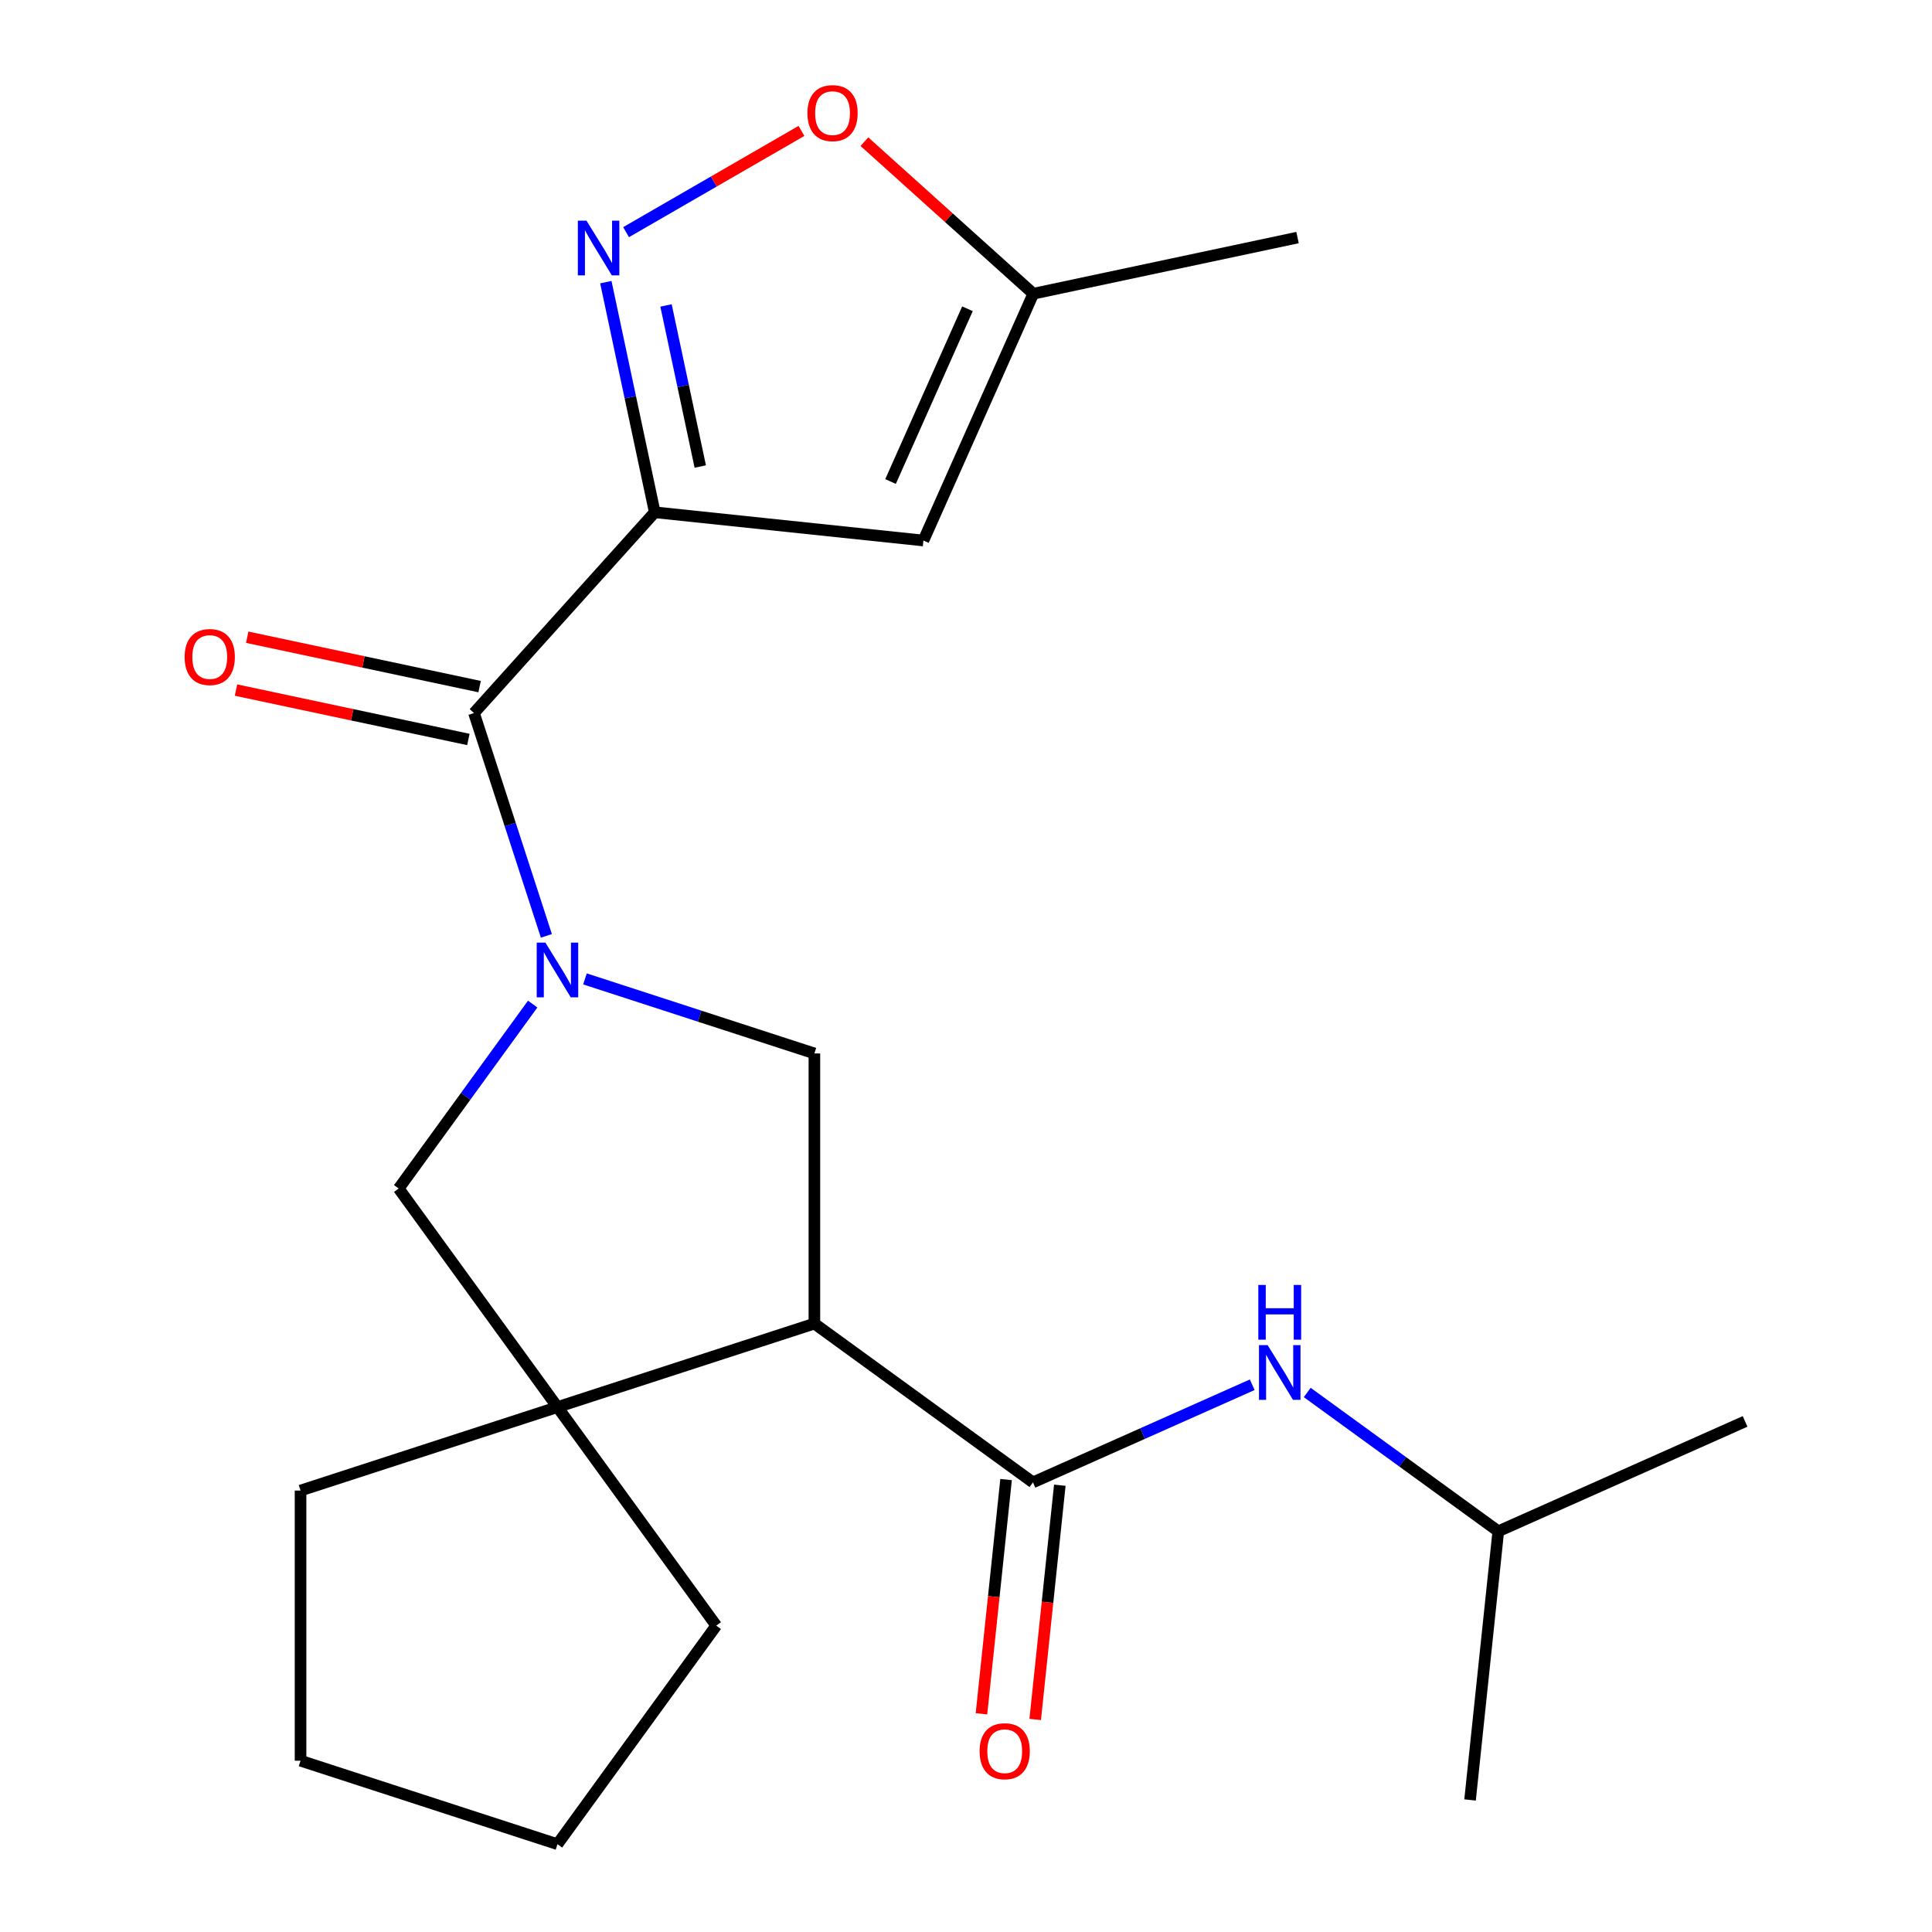 <?xml version='1.0' encoding='iso-8859-1'?>
<svg version='1.1' baseProfile='full'
              xmlns='http://www.w3.org/2000/svg'
                      xmlns:rdkit='http://www.rdkit.org/xml'
                      xmlns:xlink='http://www.w3.org/1999/xlink'
                  xml:space='preserve'
width='1000px' height='1000px' viewBox='0 0 1000 1000'>
<!-- END OF HEADER -->
<rect style='opacity:1.0;fill:#FFFFFF;stroke:none' width='1000' height='1000' x='0' y='0'> </rect>
<path class='bond-2' d='M 282.808,484.397 L 264.071,426.733' style='fill:none;fill-rule:evenodd;stroke:#0000FF;stroke-width:6px;stroke-linecap:butt;stroke-linejoin:miter;stroke-opacity:1' />
<path class='bond-2' d='M 264.071,426.733 L 245.335,369.069' style='fill:none;fill-rule:evenodd;stroke:#000000;stroke-width:6px;stroke-linecap:butt;stroke-linejoin:miter;stroke-opacity:1' />
<path class='bond-5' d='M 302.78,506.678 L 362.154,525.97' style='fill:none;fill-rule:evenodd;stroke:#0000FF;stroke-width:6px;stroke-linecap:butt;stroke-linejoin:miter;stroke-opacity:1' />
<path class='bond-5' d='M 362.154,525.97 L 421.528,545.262' style='fill:none;fill-rule:evenodd;stroke:#000000;stroke-width:6px;stroke-linecap:butt;stroke-linejoin:miter;stroke-opacity:1' />
<path class='bond-8' d='M 275.717,519.709 L 241.036,567.442' style='fill:none;fill-rule:evenodd;stroke:#0000FF;stroke-width:6px;stroke-linecap:butt;stroke-linejoin:miter;stroke-opacity:1' />
<path class='bond-8' d='M 241.036,567.442 L 206.356,615.176' style='fill:none;fill-rule:evenodd;stroke:#000000;stroke-width:6px;stroke-linecap:butt;stroke-linejoin:miter;stroke-opacity:1' />
<path class='bond-0' d='M 338.898,265.156 L 245.335,369.069' style='fill:none;fill-rule:evenodd;stroke:#000000;stroke-width:6px;stroke-linecap:butt;stroke-linejoin:miter;stroke-opacity:1' />
<path class='bond-3' d='M 338.898,265.156 L 326.239,205.598' style='fill:none;fill-rule:evenodd;stroke:#000000;stroke-width:6px;stroke-linecap:butt;stroke-linejoin:miter;stroke-opacity:1' />
<path class='bond-3' d='M 326.239,205.598 L 313.579,146.04' style='fill:none;fill-rule:evenodd;stroke:#0000FF;stroke-width:6px;stroke-linecap:butt;stroke-linejoin:miter;stroke-opacity:1' />
<path class='bond-3' d='M 362.455,241.474 L 353.593,199.784' style='fill:none;fill-rule:evenodd;stroke:#000000;stroke-width:6px;stroke-linecap:butt;stroke-linejoin:miter;stroke-opacity:1' />
<path class='bond-3' d='M 353.593,199.784 L 344.731,158.093' style='fill:none;fill-rule:evenodd;stroke:#0000FF;stroke-width:6px;stroke-linecap:butt;stroke-linejoin:miter;stroke-opacity:1' />
<path class='bond-7' d='M 338.898,265.156 L 477.96,279.772' style='fill:none;fill-rule:evenodd;stroke:#000000;stroke-width:6px;stroke-linecap:butt;stroke-linejoin:miter;stroke-opacity:1' />
<path class='bond-1' d='M 421.528,685.09 L 421.528,545.262' style='fill:none;fill-rule:evenodd;stroke:#000000;stroke-width:6px;stroke-linecap:butt;stroke-linejoin:miter;stroke-opacity:1' />
<path class='bond-4' d='M 421.528,685.09 L 534.652,767.279' style='fill:none;fill-rule:evenodd;stroke:#000000;stroke-width:6px;stroke-linecap:butt;stroke-linejoin:miter;stroke-opacity:1' />
<path class='bond-22' d='M 421.528,685.09 L 288.544,728.299' style='fill:none;fill-rule:evenodd;stroke:#000000;stroke-width:6px;stroke-linecap:butt;stroke-linejoin:miter;stroke-opacity:1' />
<path class='bond-13' d='M 248.242,355.391 L 188.104,342.609' style='fill:none;fill-rule:evenodd;stroke:#000000;stroke-width:6px;stroke-linecap:butt;stroke-linejoin:miter;stroke-opacity:1' />
<path class='bond-13' d='M 188.104,342.609 L 127.966,329.826' style='fill:none;fill-rule:evenodd;stroke:#FF0000;stroke-width:6px;stroke-linecap:butt;stroke-linejoin:miter;stroke-opacity:1' />
<path class='bond-13' d='M 242.428,382.746 L 182.29,369.963' style='fill:none;fill-rule:evenodd;stroke:#000000;stroke-width:6px;stroke-linecap:butt;stroke-linejoin:miter;stroke-opacity:1' />
<path class='bond-13' d='M 182.29,369.963 L 122.151,357.18' style='fill:none;fill-rule:evenodd;stroke:#FF0000;stroke-width:6px;stroke-linecap:butt;stroke-linejoin:miter;stroke-opacity:1' />
<path class='bond-9' d='M 324.062,120.165 L 369.449,93.961' style='fill:none;fill-rule:evenodd;stroke:#0000FF;stroke-width:6px;stroke-linecap:butt;stroke-linejoin:miter;stroke-opacity:1' />
<path class='bond-9' d='M 369.449,93.961 L 414.836,67.757' style='fill:none;fill-rule:evenodd;stroke:#FF0000;stroke-width:6px;stroke-linecap:butt;stroke-linejoin:miter;stroke-opacity:1' />
<path class='bond-10' d='M 534.652,767.279 L 591.403,742.011' style='fill:none;fill-rule:evenodd;stroke:#000000;stroke-width:6px;stroke-linecap:butt;stroke-linejoin:miter;stroke-opacity:1' />
<path class='bond-10' d='M 591.403,742.011 L 648.155,716.744' style='fill:none;fill-rule:evenodd;stroke:#0000FF;stroke-width:6px;stroke-linecap:butt;stroke-linejoin:miter;stroke-opacity:1' />
<path class='bond-12' d='M 520.745,765.817 L 514.374,826.44' style='fill:none;fill-rule:evenodd;stroke:#000000;stroke-width:6px;stroke-linecap:butt;stroke-linejoin:miter;stroke-opacity:1' />
<path class='bond-12' d='M 514.374,826.44 L 508.002,887.063' style='fill:none;fill-rule:evenodd;stroke:#FF0000;stroke-width:6px;stroke-linecap:butt;stroke-linejoin:miter;stroke-opacity:1' />
<path class='bond-12' d='M 548.558,768.74 L 542.186,829.363' style='fill:none;fill-rule:evenodd;stroke:#000000;stroke-width:6px;stroke-linecap:butt;stroke-linejoin:miter;stroke-opacity:1' />
<path class='bond-12' d='M 542.186,829.363 L 535.814,889.987' style='fill:none;fill-rule:evenodd;stroke:#FF0000;stroke-width:6px;stroke-linecap:butt;stroke-linejoin:miter;stroke-opacity:1' />
<path class='bond-6' d='M 288.544,728.299 L 206.356,615.176' style='fill:none;fill-rule:evenodd;stroke:#000000;stroke-width:6px;stroke-linecap:butt;stroke-linejoin:miter;stroke-opacity:1' />
<path class='bond-14' d='M 288.544,728.299 L 370.733,841.422' style='fill:none;fill-rule:evenodd;stroke:#000000;stroke-width:6px;stroke-linecap:butt;stroke-linejoin:miter;stroke-opacity:1' />
<path class='bond-15' d='M 288.544,728.299 L 155.56,771.508' style='fill:none;fill-rule:evenodd;stroke:#000000;stroke-width:6px;stroke-linecap:butt;stroke-linejoin:miter;stroke-opacity:1' />
<path class='bond-11' d='M 477.96,279.772 L 534.833,152.033' style='fill:none;fill-rule:evenodd;stroke:#000000;stroke-width:6px;stroke-linecap:butt;stroke-linejoin:miter;stroke-opacity:1' />
<path class='bond-11' d='M 460.943,249.237 L 500.754,159.819' style='fill:none;fill-rule:evenodd;stroke:#000000;stroke-width:6px;stroke-linecap:butt;stroke-linejoin:miter;stroke-opacity:1' />
<path class='bond-24' d='M 447.417,73.323 L 491.125,112.678' style='fill:none;fill-rule:evenodd;stroke:#FF0000;stroke-width:6px;stroke-linecap:butt;stroke-linejoin:miter;stroke-opacity:1' />
<path class='bond-24' d='M 491.125,112.678 L 534.833,152.033' style='fill:none;fill-rule:evenodd;stroke:#000000;stroke-width:6px;stroke-linecap:butt;stroke-linejoin:miter;stroke-opacity:1' />
<path class='bond-16' d='M 676.626,720.748 L 726.07,756.671' style='fill:none;fill-rule:evenodd;stroke:#0000FF;stroke-width:6px;stroke-linecap:butt;stroke-linejoin:miter;stroke-opacity:1' />
<path class='bond-16' d='M 726.07,756.671 L 775.514,792.594' style='fill:none;fill-rule:evenodd;stroke:#000000;stroke-width:6px;stroke-linecap:butt;stroke-linejoin:miter;stroke-opacity:1' />
<path class='bond-17' d='M 534.833,152.033 L 671.606,122.961' style='fill:none;fill-rule:evenodd;stroke:#000000;stroke-width:6px;stroke-linecap:butt;stroke-linejoin:miter;stroke-opacity:1' />
<path class='bond-21' d='M 370.733,841.422 L 288.544,954.545' style='fill:none;fill-rule:evenodd;stroke:#000000;stroke-width:6px;stroke-linecap:butt;stroke-linejoin:miter;stroke-opacity:1' />
<path class='bond-20' d='M 155.56,771.508 L 155.56,911.336' style='fill:none;fill-rule:evenodd;stroke:#000000;stroke-width:6px;stroke-linecap:butt;stroke-linejoin:miter;stroke-opacity:1' />
<path class='bond-18' d='M 775.514,792.594 L 903.253,735.721' style='fill:none;fill-rule:evenodd;stroke:#000000;stroke-width:6px;stroke-linecap:butt;stroke-linejoin:miter;stroke-opacity:1' />
<path class='bond-19' d='M 775.514,792.594 L 760.898,931.656' style='fill:none;fill-rule:evenodd;stroke:#000000;stroke-width:6px;stroke-linecap:butt;stroke-linejoin:miter;stroke-opacity:1' />
<path class='bond-23' d='M 155.56,911.336 L 288.544,954.545' style='fill:none;fill-rule:evenodd;stroke:#000000;stroke-width:6px;stroke-linecap:butt;stroke-linejoin:miter;stroke-opacity:1' />
<path  class='atom-0' d='M 282.284 487.893
L 291.564 502.893
Q 292.484 504.373, 293.964 507.053
Q 295.444 509.733, 295.524 509.893
L 295.524 487.893
L 299.284 487.893
L 299.284 516.213
L 295.404 516.213
L 285.444 499.813
Q 284.284 497.893, 283.044 495.693
Q 281.844 493.493, 281.484 492.813
L 281.484 516.213
L 277.804 516.213
L 277.804 487.893
L 282.284 487.893
' fill='#0000FF'/>
<path  class='atom-4' d='M 303.566 114.224
L 312.846 129.224
Q 313.766 130.704, 315.246 133.384
Q 316.726 136.064, 316.806 136.224
L 316.806 114.224
L 320.566 114.224
L 320.566 142.544
L 316.686 142.544
L 306.726 126.144
Q 305.566 124.224, 304.326 122.024
Q 303.126 119.824, 302.766 119.144
L 302.766 142.544
L 299.086 142.544
L 299.086 114.224
L 303.566 114.224
' fill='#0000FF'/>
<path  class='atom-10' d='M 417.921 58.55
Q 417.921 51.75, 421.281 47.95
Q 424.641 44.15, 430.921 44.15
Q 437.201 44.15, 440.561 47.95
Q 443.921 51.75, 443.921 58.55
Q 443.921 65.43, 440.521 69.35
Q 437.121 73.23, 430.921 73.23
Q 424.681 73.23, 421.281 69.35
Q 417.921 65.47, 417.921 58.55
M 430.921 70.03
Q 435.241 70.03, 437.561 67.15
Q 439.921 64.23, 439.921 58.55
Q 439.921 52.99, 437.561 50.19
Q 435.241 47.35, 430.921 47.35
Q 426.601 47.35, 424.241 50.15
Q 421.921 52.95, 421.921 58.55
Q 421.921 64.27, 424.241 67.15
Q 426.601 70.03, 430.921 70.03
' fill='#FF0000'/>
<path  class='atom-11' d='M 656.131 696.246
L 665.411 711.246
Q 666.331 712.726, 667.811 715.406
Q 669.291 718.086, 669.371 718.246
L 669.371 696.246
L 673.131 696.246
L 673.131 724.566
L 669.251 724.566
L 659.291 708.166
Q 658.131 706.246, 656.891 704.046
Q 655.691 701.846, 655.331 701.166
L 655.331 724.566
L 651.651 724.566
L 651.651 696.246
L 656.131 696.246
' fill='#0000FF'/>
<path  class='atom-11' d='M 651.311 665.094
L 655.151 665.094
L 655.151 677.134
L 669.631 677.134
L 669.631 665.094
L 673.471 665.094
L 673.471 693.414
L 669.631 693.414
L 669.631 680.334
L 655.151 680.334
L 655.151 693.414
L 651.311 693.414
L 651.311 665.094
' fill='#0000FF'/>
<path  class='atom-13' d='M 507.036 906.421
Q 507.036 899.621, 510.396 895.821
Q 513.756 892.021, 520.036 892.021
Q 526.316 892.021, 529.676 895.821
Q 533.036 899.621, 533.036 906.421
Q 533.036 913.301, 529.636 917.221
Q 526.236 921.101, 520.036 921.101
Q 513.796 921.101, 510.396 917.221
Q 507.036 913.341, 507.036 906.421
M 520.036 917.901
Q 524.356 917.901, 526.676 915.021
Q 529.036 912.101, 529.036 906.421
Q 529.036 900.861, 526.676 898.061
Q 524.356 895.221, 520.036 895.221
Q 515.716 895.221, 513.356 898.021
Q 511.036 900.821, 511.036 906.421
Q 511.036 912.141, 513.356 915.021
Q 515.716 917.901, 520.036 917.901
' fill='#FF0000'/>
<path  class='atom-14' d='M 95.563 340.077
Q 95.563 333.277, 98.923 329.477
Q 102.283 325.677, 108.563 325.677
Q 114.843 325.677, 118.203 329.477
Q 121.563 333.277, 121.563 340.077
Q 121.563 346.957, 118.163 350.877
Q 114.763 354.757, 108.563 354.757
Q 102.323 354.757, 98.923 350.877
Q 95.563 346.997, 95.563 340.077
M 108.563 351.557
Q 112.883 351.557, 115.203 348.677
Q 117.563 345.757, 117.563 340.077
Q 117.563 334.517, 115.203 331.717
Q 112.883 328.877, 108.563 328.877
Q 104.243 328.877, 101.883 331.677
Q 99.563 334.477, 99.563 340.077
Q 99.563 345.797, 101.883 348.677
Q 104.243 351.557, 108.563 351.557
' fill='#FF0000'/>
</svg>
